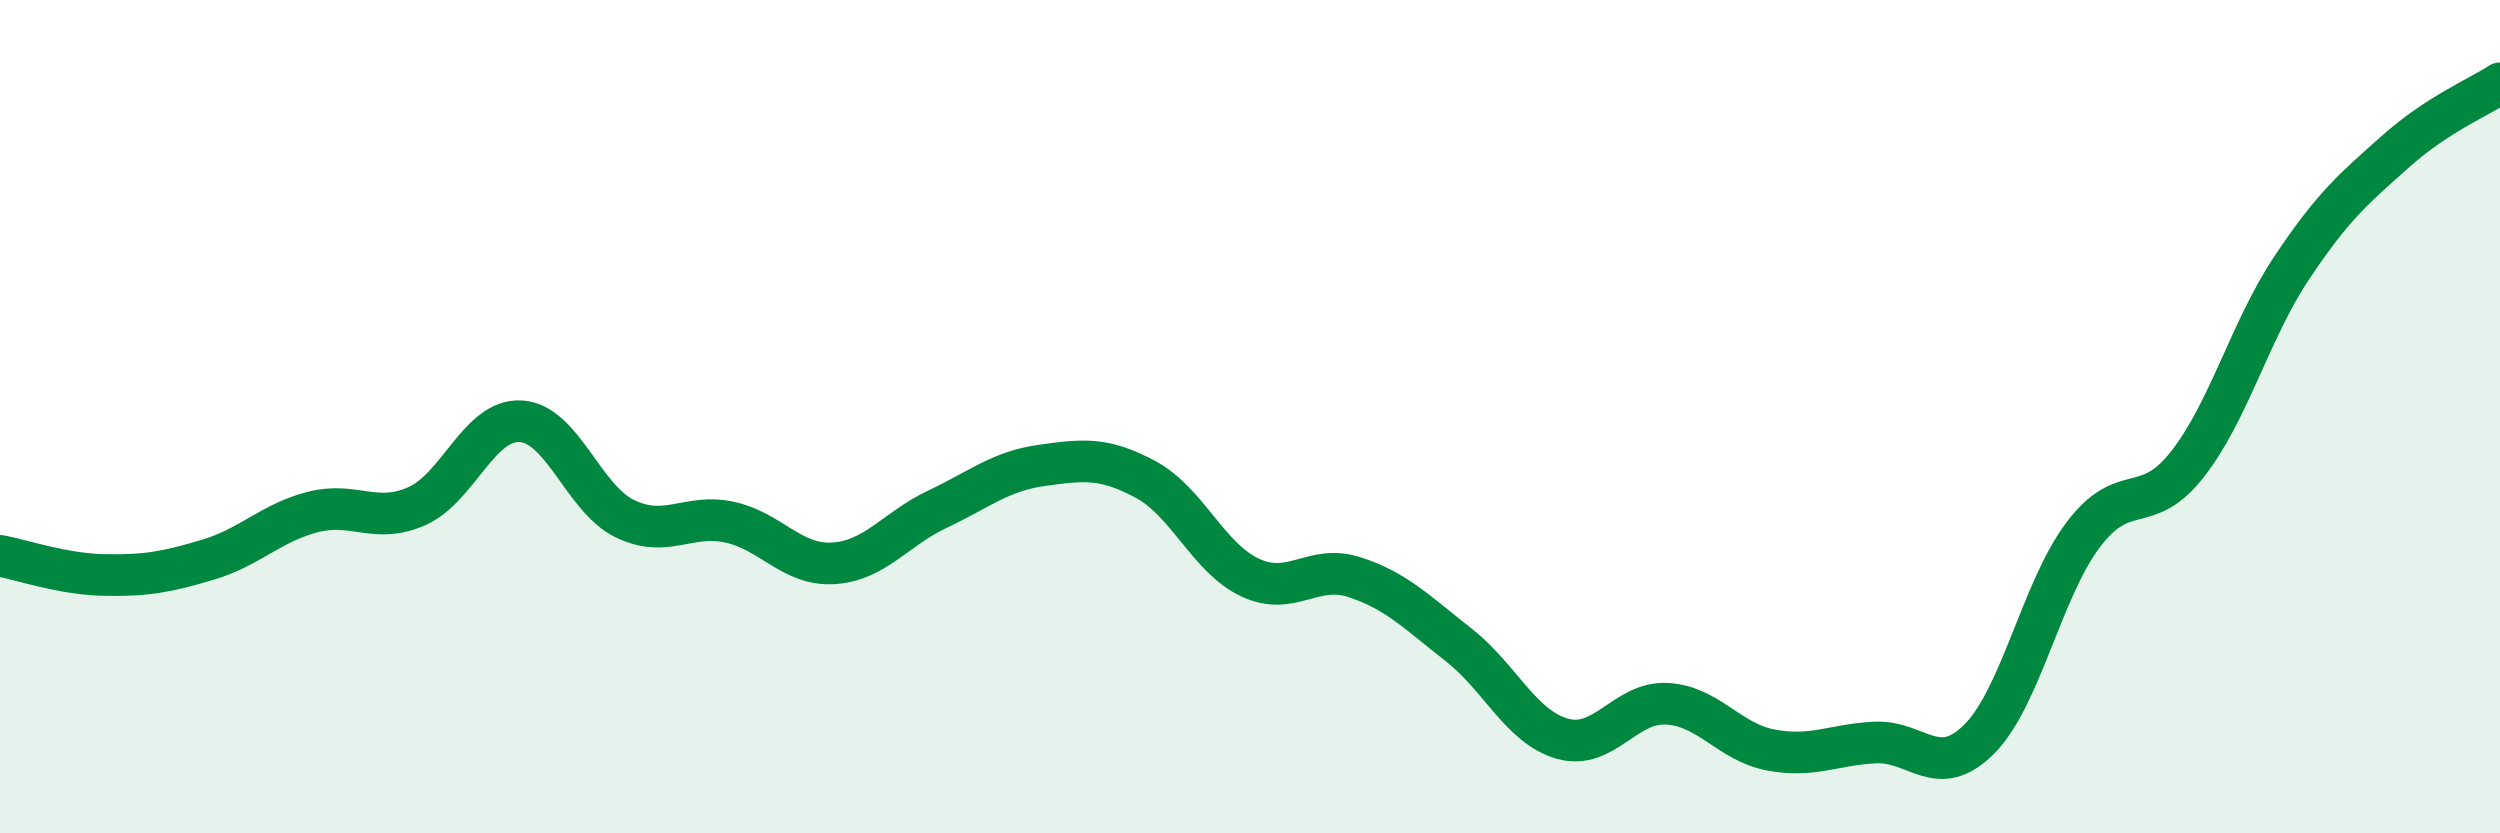 
    <svg width="60" height="20" viewBox="0 0 60 20" xmlns="http://www.w3.org/2000/svg">
      <path
        d="M 0,13.34 C 0.5,13.43 1.5,13.78 2.5,13.8 C 3.5,13.82 4,13.73 5,13.43 C 6,13.13 6.5,12.55 7.5,12.29 C 8.5,12.03 9,12.59 10,12.15 C 11,11.71 11.5,10.05 12.5,10.11 C 13.5,10.17 14,11.97 15,12.45 C 16,12.93 16.5,12.32 17.5,12.53 C 18.5,12.74 19,13.58 20,13.52 C 21,13.46 21.5,12.69 22.5,12.22 C 23.5,11.75 24,11.31 25,11.17 C 26,11.03 26.5,10.97 27.5,11.51 C 28.5,12.05 29,13.39 30,13.86 C 31,14.33 31.5,13.53 32.5,13.85 C 33.5,14.17 34,14.69 35,15.47 C 36,16.25 36.5,17.45 37.5,17.73 C 38.5,18.01 39,16.84 40,16.89 C 41,16.94 41.5,17.81 42.5,18 C 43.5,18.19 44,17.87 45,17.82 C 46,17.77 46.5,18.74 47.5,17.74 C 48.5,16.74 49,14.15 50,12.83 C 51,11.51 51.5,12.42 52.5,11.14 C 53.5,9.86 54,7.93 55,6.43 C 56,4.93 56.5,4.52 57.5,3.63 C 58.5,2.74 59.5,2.33 60,2L60 20L0 20Z"
        fill="#008740"
        opacity="0.1"
        stroke-linecap="round"
        stroke-linejoin="round"
      />
      <path
        d="M 0,13.34 C 0.5,13.43 1.5,13.78 2.5,13.8 C 3.5,13.82 4,13.73 5,13.43 C 6,13.13 6.5,12.55 7.5,12.29 C 8.5,12.03 9,12.59 10,12.15 C 11,11.71 11.5,10.05 12.5,10.11 C 13.5,10.17 14,11.97 15,12.45 C 16,12.93 16.5,12.32 17.5,12.53 C 18.5,12.74 19,13.58 20,13.52 C 21,13.46 21.5,12.69 22.5,12.22 C 23.5,11.75 24,11.31 25,11.17 C 26,11.03 26.5,10.97 27.5,11.51 C 28.5,12.05 29,13.39 30,13.86 C 31,14.33 31.5,13.53 32.5,13.85 C 33.5,14.17 34,14.69 35,15.47 C 36,16.25 36.5,17.45 37.5,17.73 C 38.5,18.01 39,16.84 40,16.89 C 41,16.94 41.5,17.81 42.5,18 C 43.5,18.19 44,17.87 45,17.82 C 46,17.77 46.5,18.74 47.5,17.74 C 48.5,16.74 49,14.15 50,12.83 C 51,11.51 51.5,12.42 52.5,11.14 C 53.5,9.86 54,7.93 55,6.43 C 56,4.93 56.5,4.52 57.5,3.63 C 58.5,2.74 59.5,2.33 60,2"
        stroke="#008740"
        stroke-width="1"
        fill="none"
        stroke-linecap="round"
        stroke-linejoin="round"
      />
    </svg>
  
